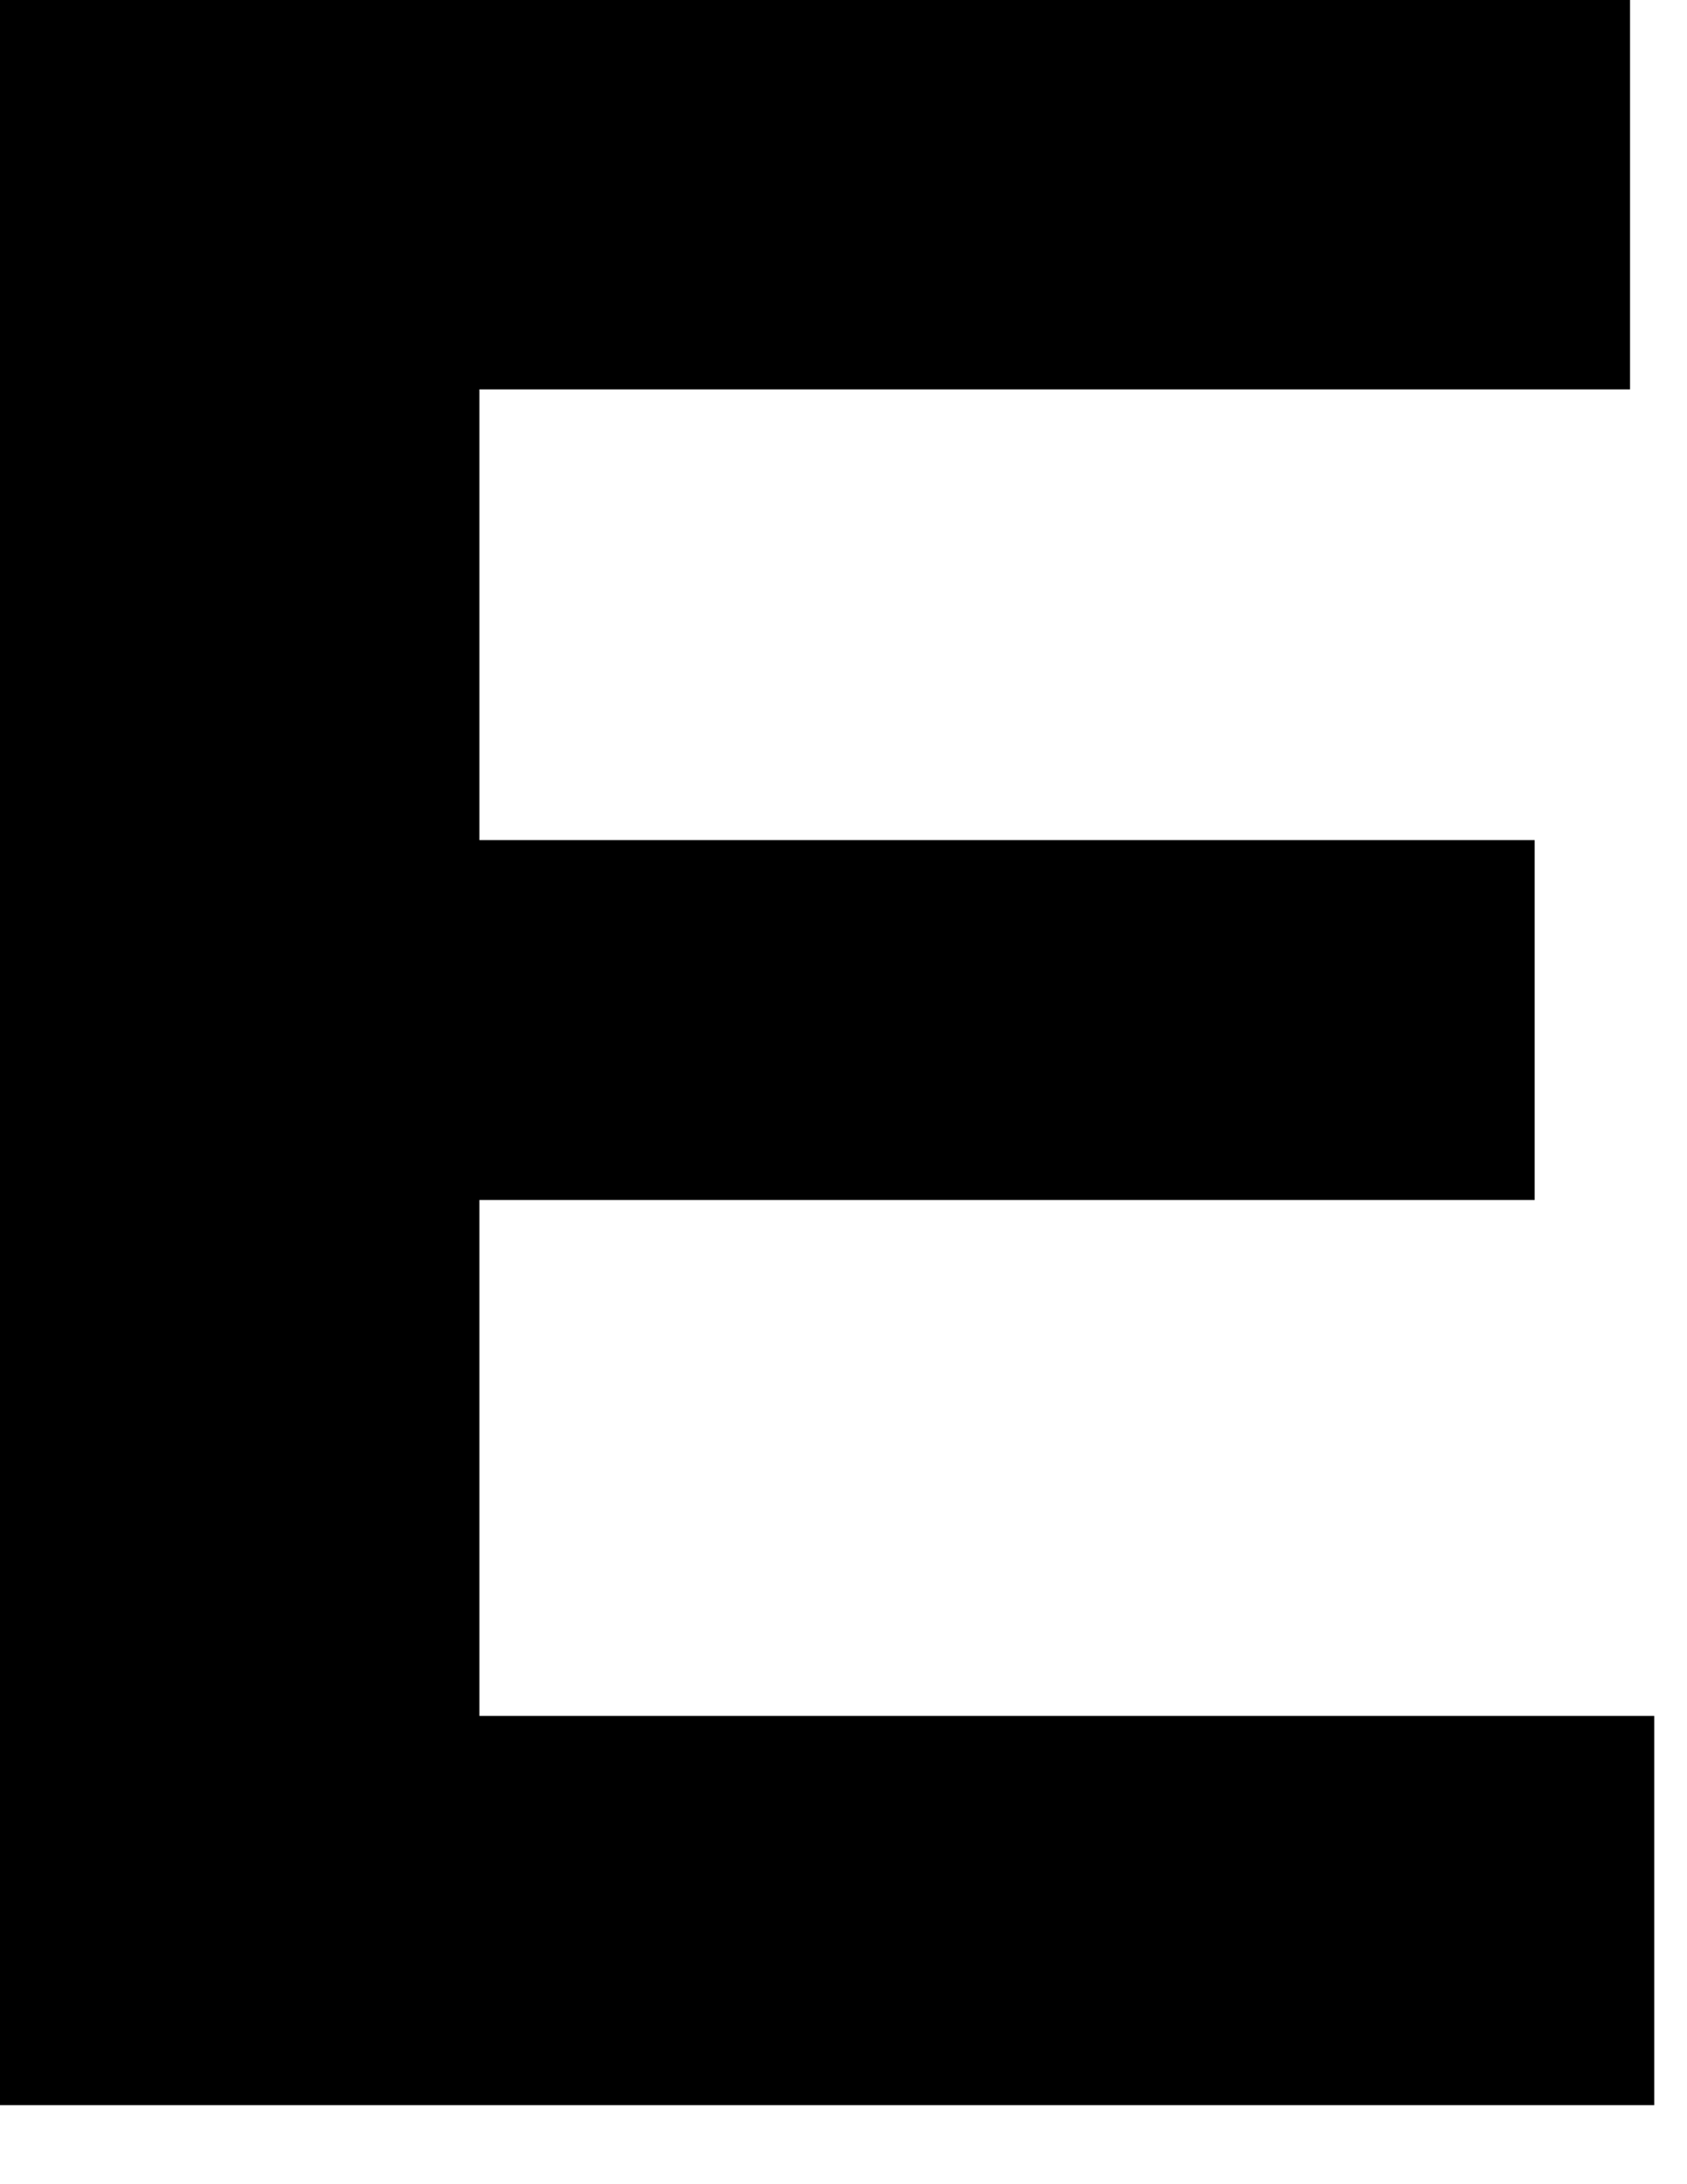 <?xml version="1.0" encoding="utf-8"?>
<svg xmlns="http://www.w3.org/2000/svg" fill="none" height="100%" overflow="visible" preserveAspectRatio="none" style="display: block;" viewBox="0 0 17 22" width="100%">
<path d="M16.426 0V3.922H4.831V8.462H15.465V12.087H4.831V17.283H16.67V21.204H0V0H16.426Z" fill="black" id="Vector"/>
</svg>
